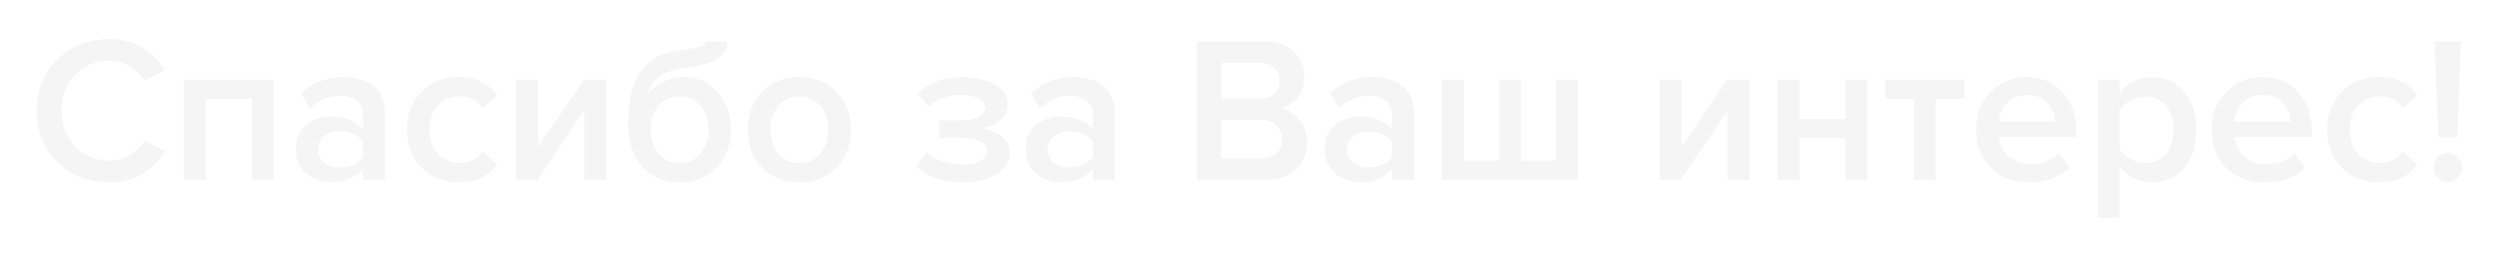 <?xml version="1.0" encoding="UTF-8"?> <svg xmlns="http://www.w3.org/2000/svg" width="265" height="27" viewBox="0 0 265 27" fill="none"> <g filter="url(#filter0_d)"> <path d="M11.602 16.264C9.402 16.264 7.569 15.56 6.102 14.152C4.635 12.729 3.902 10.903 3.902 8.674C3.902 6.445 4.635 4.626 6.102 3.218C7.569 1.795 9.402 1.084 11.602 1.084C14.154 1.084 16.119 2.184 17.498 4.384L15.298 5.506C14.931 4.875 14.411 4.362 13.736 3.966C13.076 3.57 12.365 3.372 11.602 3.372C10.15 3.372 8.94 3.871 7.972 4.868C7.019 5.865 6.542 7.134 6.542 8.674C6.542 10.214 7.019 11.483 7.972 12.48C8.94 13.477 10.15 13.976 11.602 13.976C12.379 13.976 13.098 13.778 13.758 13.382C14.418 12.986 14.931 12.473 15.298 11.842L17.498 12.964C16.09 15.164 14.125 16.264 11.602 16.264ZM28.996 16H26.686V7.398H21.802V16H19.492V5.374H28.996V16ZM40.796 16H38.486V14.856C37.665 15.795 36.521 16.264 35.054 16.264C34.086 16.264 33.228 15.956 32.48 15.34C31.732 14.709 31.358 13.844 31.358 12.744C31.358 11.615 31.725 10.757 32.458 10.17C33.206 9.583 34.071 9.29 35.054 9.29C36.565 9.29 37.709 9.745 38.486 10.654V9.07C38.486 8.454 38.259 7.97 37.804 7.618C37.349 7.266 36.748 7.09 36 7.09C34.812 7.09 33.763 7.537 32.854 8.432L31.908 6.826C33.111 5.682 34.599 5.11 36.374 5.11C37.679 5.11 38.743 5.418 39.564 6.034C40.385 6.65 40.796 7.625 40.796 8.96V16ZM35.956 14.68C37.115 14.68 37.958 14.313 38.486 13.58V11.974C37.958 11.241 37.115 10.874 35.956 10.874C35.296 10.874 34.753 11.05 34.328 11.402C33.903 11.754 33.69 12.216 33.69 12.788C33.69 13.36 33.903 13.822 34.328 14.174C34.753 14.511 35.296 14.68 35.956 14.68ZM48.631 16.264C47.018 16.264 45.698 15.743 44.671 14.702C43.644 13.646 43.131 12.304 43.131 10.676C43.131 9.063 43.644 7.735 44.671 6.694C45.698 5.638 47.018 5.11 48.631 5.11C50.406 5.11 51.762 5.741 52.701 7.002L51.183 8.41C50.596 7.574 49.782 7.156 48.741 7.156C47.773 7.156 46.996 7.486 46.409 8.146C45.822 8.791 45.529 9.635 45.529 10.676C45.529 11.717 45.822 12.568 46.409 13.228C46.996 13.888 47.773 14.218 48.741 14.218C49.753 14.218 50.567 13.8 51.183 12.964L52.701 14.372C51.762 15.633 50.406 16.264 48.631 16.264ZM56.949 16H54.727V5.374H57.036V12.524L61.92 5.374H64.231V16H61.92V8.652L56.949 16ZM72.026 14.218C72.98 14.218 73.728 13.873 74.27 13.184C74.828 12.495 75.106 11.644 75.106 10.632C75.106 9.664 74.828 8.843 74.27 8.168C73.728 7.493 72.98 7.156 72.026 7.156C71.088 7.156 70.34 7.493 69.782 8.168C69.24 8.843 68.968 9.664 68.968 10.632C68.968 11.644 69.24 12.495 69.782 13.184C70.34 13.873 71.088 14.218 72.026 14.218ZM76.008 14.636C75.026 15.721 73.698 16.264 72.026 16.264C70.354 16.264 69.027 15.699 68.044 14.57C67.076 13.426 66.592 11.967 66.592 10.192C66.592 7.655 67.025 5.763 67.89 4.516C68.77 3.269 70.12 2.536 71.938 2.316C73.038 2.155 73.794 2.001 74.204 1.854C74.63 1.707 74.842 1.531 74.842 1.326H77.108C77.108 2.866 75.598 3.805 72.576 4.142C71.388 4.274 70.472 4.604 69.826 5.132C69.196 5.645 68.8 6.261 68.638 6.98C69.064 6.393 69.614 5.939 70.288 5.616C70.978 5.279 71.704 5.11 72.466 5.11C73.933 5.11 75.136 5.653 76.074 6.738C77.013 7.823 77.482 9.129 77.482 10.654C77.482 12.223 76.991 13.551 76.008 14.636ZM84.724 16.264C83.081 16.264 81.761 15.729 80.764 14.658C79.766 13.573 79.268 12.245 79.268 10.676C79.268 9.107 79.766 7.787 80.764 6.716C81.761 5.645 83.081 5.11 84.724 5.11C86.381 5.11 87.708 5.645 88.706 6.716C89.703 7.787 90.202 9.107 90.202 10.676C90.202 12.26 89.703 13.587 88.706 14.658C87.708 15.729 86.381 16.264 84.724 16.264ZM84.724 14.218C85.677 14.218 86.425 13.881 86.968 13.206C87.525 12.517 87.804 11.673 87.804 10.676C87.804 9.693 87.525 8.865 86.968 8.19C86.425 7.501 85.677 7.156 84.724 7.156C83.785 7.156 83.037 7.501 82.48 8.19C81.937 8.865 81.666 9.693 81.666 10.676C81.666 11.673 81.937 12.517 82.48 13.206C83.037 13.881 83.785 14.218 84.724 14.218ZM102.017 16.264C99.935 16.264 98.307 15.692 97.133 14.548L98.211 13.074C99.179 13.939 100.448 14.372 102.017 14.372C102.824 14.372 103.455 14.247 103.909 13.998C104.379 13.734 104.613 13.382 104.613 12.942C104.613 12.018 103.682 11.556 101.819 11.556H99.553V9.708H101.819C102.626 9.708 103.257 9.591 103.711 9.356C104.181 9.121 104.415 8.777 104.415 8.322C104.415 7.941 104.173 7.625 103.689 7.376C103.205 7.127 102.597 7.002 101.863 7.002C100.441 7.002 99.304 7.427 98.453 8.278L97.309 6.87C98.439 5.711 99.92 5.132 101.753 5.132C103.323 5.117 104.555 5.374 105.449 5.902C106.359 6.415 106.813 7.119 106.813 8.014C106.813 8.689 106.527 9.261 105.955 9.73C105.398 10.185 104.745 10.463 103.997 10.566C104.745 10.625 105.435 10.874 106.065 11.314C106.711 11.754 107.033 12.355 107.033 13.118C107.033 14.042 106.579 14.797 105.669 15.384C104.775 15.971 103.557 16.264 102.017 16.264ZM118.161 16H115.851V14.856C115.03 15.795 113.886 16.264 112.419 16.264C111.451 16.264 110.593 15.956 109.845 15.34C109.097 14.709 108.723 13.844 108.723 12.744C108.723 11.615 109.09 10.757 109.823 10.17C110.571 9.583 111.437 9.29 112.419 9.29C113.93 9.29 115.074 9.745 115.851 10.654V9.07C115.851 8.454 115.624 7.97 115.169 7.618C114.715 7.266 114.113 7.09 113.365 7.09C112.177 7.09 111.129 7.537 110.219 8.432L109.273 6.826C110.476 5.682 111.965 5.11 113.739 5.11C115.045 5.11 116.108 5.418 116.929 6.034C117.751 6.65 118.161 7.625 118.161 8.96V16ZM113.321 14.68C114.48 14.68 115.323 14.313 115.851 13.58V11.974C115.323 11.241 114.48 10.874 113.321 10.874C112.661 10.874 112.119 11.05 111.693 11.402C111.268 11.754 111.055 12.216 111.055 12.788C111.055 13.36 111.268 13.822 111.693 14.174C112.119 14.511 112.661 14.68 113.321 14.68ZM134.287 16H126.873V1.326H134.089C135.394 1.326 136.413 1.685 137.147 2.404C137.895 3.108 138.269 3.995 138.269 5.066C138.269 5.946 138.019 6.694 137.521 7.31C137.037 7.911 136.435 8.285 135.717 8.432C136.509 8.549 137.176 8.96 137.719 9.664C138.276 10.353 138.555 11.145 138.555 12.04C138.555 13.213 138.173 14.167 137.411 14.9C136.663 15.633 135.621 16 134.287 16ZM133.561 7.398C134.206 7.398 134.712 7.222 135.079 6.87C135.445 6.518 135.629 6.063 135.629 5.506C135.629 4.934 135.445 4.472 135.079 4.12C134.712 3.768 134.206 3.592 133.561 3.592H129.447V7.398H133.561ZM133.671 13.734C134.375 13.734 134.925 13.558 135.321 13.206C135.717 12.839 135.915 12.333 135.915 11.688C135.915 11.116 135.717 10.639 135.321 10.258C134.925 9.862 134.375 9.664 133.671 9.664H129.447V13.734H133.671ZM149.872 16H147.562V14.856C146.741 15.795 145.597 16.264 144.13 16.264C143.162 16.264 142.304 15.956 141.556 15.34C140.808 14.709 140.434 13.844 140.434 12.744C140.434 11.615 140.801 10.757 141.534 10.17C142.282 9.583 143.148 9.29 144.13 9.29C145.641 9.29 146.785 9.745 147.562 10.654V9.07C147.562 8.454 147.335 7.97 146.88 7.618C146.426 7.266 145.824 7.09 145.076 7.09C143.888 7.09 142.84 7.537 141.93 8.432L140.984 6.826C142.187 5.682 143.676 5.11 145.45 5.11C146.756 5.11 147.819 5.418 148.64 6.034C149.462 6.65 149.872 7.625 149.872 8.96V16ZM145.032 14.68C146.191 14.68 147.034 14.313 147.562 13.58V11.974C147.034 11.241 146.191 10.874 145.032 10.874C144.372 10.874 143.83 11.05 143.404 11.402C142.979 11.754 142.766 12.216 142.766 12.788C142.766 13.36 142.979 13.822 143.404 14.174C143.83 14.511 144.372 14.68 145.032 14.68ZM164.967 5.374H167.277V16H152.867V5.374H155.177V13.976H158.917V5.374H161.227V13.976H164.967V5.374ZM178.142 16H175.92V5.374H178.23V12.524L183.114 5.374H185.424V16H183.114V8.652L178.142 16ZM190.734 16H188.424V5.374H190.734V9.554H195.618V5.374H197.928V16H195.618V11.578H190.734V16ZM205.174 16H202.864V7.398H199.828V5.374H208.232V7.398H205.174V16ZM215.029 16.264C213.416 16.264 212.081 15.751 211.025 14.724C209.984 13.683 209.463 12.333 209.463 10.676C209.463 9.121 209.969 7.809 210.981 6.738C212.008 5.653 213.298 5.11 214.853 5.11C216.422 5.11 217.684 5.653 218.637 6.738C219.605 7.823 220.089 9.209 220.089 10.896V11.446H211.883C211.971 12.282 212.316 12.979 212.917 13.536C213.518 14.093 214.303 14.372 215.271 14.372C215.814 14.372 216.356 14.269 216.899 14.064C217.456 13.859 217.918 13.573 218.285 13.206L219.341 14.724C218.27 15.751 216.833 16.264 215.029 16.264ZM217.845 9.818C217.816 9.085 217.544 8.432 217.031 7.86C216.532 7.288 215.806 7.002 214.853 7.002C213.944 7.002 213.232 7.288 212.719 7.86C212.206 8.417 211.92 9.07 211.861 9.818H217.845ZM228.089 16.264C226.681 16.264 225.544 15.685 224.679 14.526V20.048H222.369V5.374H224.679V6.826C225.53 5.682 226.666 5.11 228.089 5.11C229.482 5.11 230.612 5.609 231.477 6.606C232.357 7.603 232.797 8.96 232.797 10.676C232.797 12.392 232.357 13.756 231.477 14.768C230.612 15.765 229.482 16.264 228.089 16.264ZM227.407 14.218C228.316 14.218 229.042 13.888 229.585 13.228C230.128 12.568 230.399 11.717 230.399 10.676C230.399 9.635 230.128 8.791 229.585 8.146C229.042 7.486 228.316 7.156 227.407 7.156C226.879 7.156 226.358 7.295 225.845 7.574C225.332 7.853 224.943 8.19 224.679 8.586V12.788C224.943 13.184 225.332 13.521 225.845 13.8C226.358 14.079 226.879 14.218 227.407 14.218ZM239.994 16.264C238.38 16.264 237.046 15.751 235.99 14.724C234.948 13.683 234.428 12.333 234.428 10.676C234.428 9.121 234.934 7.809 235.946 6.738C236.972 5.653 238.263 5.11 239.818 5.11C241.387 5.11 242.648 5.653 243.602 6.738C244.57 7.823 245.054 9.209 245.054 10.896V11.446H236.848C236.936 12.282 237.28 12.979 237.882 13.536C238.483 14.093 239.268 14.372 240.236 14.372C240.778 14.372 241.321 14.269 241.864 14.064C242.421 13.859 242.883 13.573 243.25 13.206L244.306 14.724C243.235 15.751 241.798 16.264 239.994 16.264ZM242.81 9.818C242.78 9.085 242.509 8.432 241.996 7.86C241.497 7.288 240.771 7.002 239.818 7.002C238.908 7.002 238.197 7.288 237.684 7.86C237.17 8.417 236.884 9.07 236.826 9.818H242.81ZM252.174 16.264C250.561 16.264 249.241 15.743 248.214 14.702C247.187 13.646 246.674 12.304 246.674 10.676C246.674 9.063 247.187 7.735 248.214 6.694C249.241 5.638 250.561 5.11 252.174 5.11C253.949 5.11 255.305 5.741 256.244 7.002L254.726 8.41C254.139 7.574 253.325 7.156 252.284 7.156C251.316 7.156 250.539 7.486 249.952 8.146C249.365 8.791 249.072 9.635 249.072 10.676C249.072 11.717 249.365 12.568 249.952 13.228C250.539 13.888 251.316 14.218 252.284 14.218C253.296 14.218 254.11 13.8 254.726 12.964L256.244 14.372C255.305 15.633 253.949 16.264 252.174 16.264ZM260.469 11.512H258.467L258.049 1.326H260.865L260.469 11.512ZM260.535 15.78C260.227 16.073 259.868 16.22 259.457 16.22C259.047 16.22 258.687 16.073 258.379 15.78C258.086 15.472 257.939 15.113 257.939 14.702C257.939 14.277 258.086 13.917 258.379 13.624C258.687 13.316 259.047 13.162 259.457 13.162C259.868 13.162 260.227 13.316 260.535 13.624C260.843 13.917 260.997 14.277 260.997 14.702C260.997 15.113 260.843 15.472 260.535 15.78Z" fill="#F5F5F5"></path> </g> <defs> <filter id="filter0_d" x="0.074" y="0.318" width="264.751" height="26.619" filterUnits="userSpaceOnUse" color-interpolation-filters="sRGB"> <feFlood flood-opacity="0" result="BackgroundImageFix"></feFlood> <feColorMatrix in="SourceAlpha" type="matrix" values="0 0 0 0 0 0 0 0 0 0 0 0 0 0 0 0 0 0 127 0" result="hardAlpha"></feColorMatrix> <feOffset dy="3.062"></feOffset> <feGaussianBlur stdDeviation="1.914"></feGaussianBlur> <feColorMatrix type="matrix" values="0 0 0 0 0 0 0 0 0 0 0 0 0 0 0 0 0 0 0.25 0"></feColorMatrix> <feBlend mode="normal" in2="BackgroundImageFix" result="effect1_dropShadow"></feBlend> <feBlend mode="normal" in="SourceGraphic" in2="effect1_dropShadow" result="shape"></feBlend> </filter> </defs> </svg> 